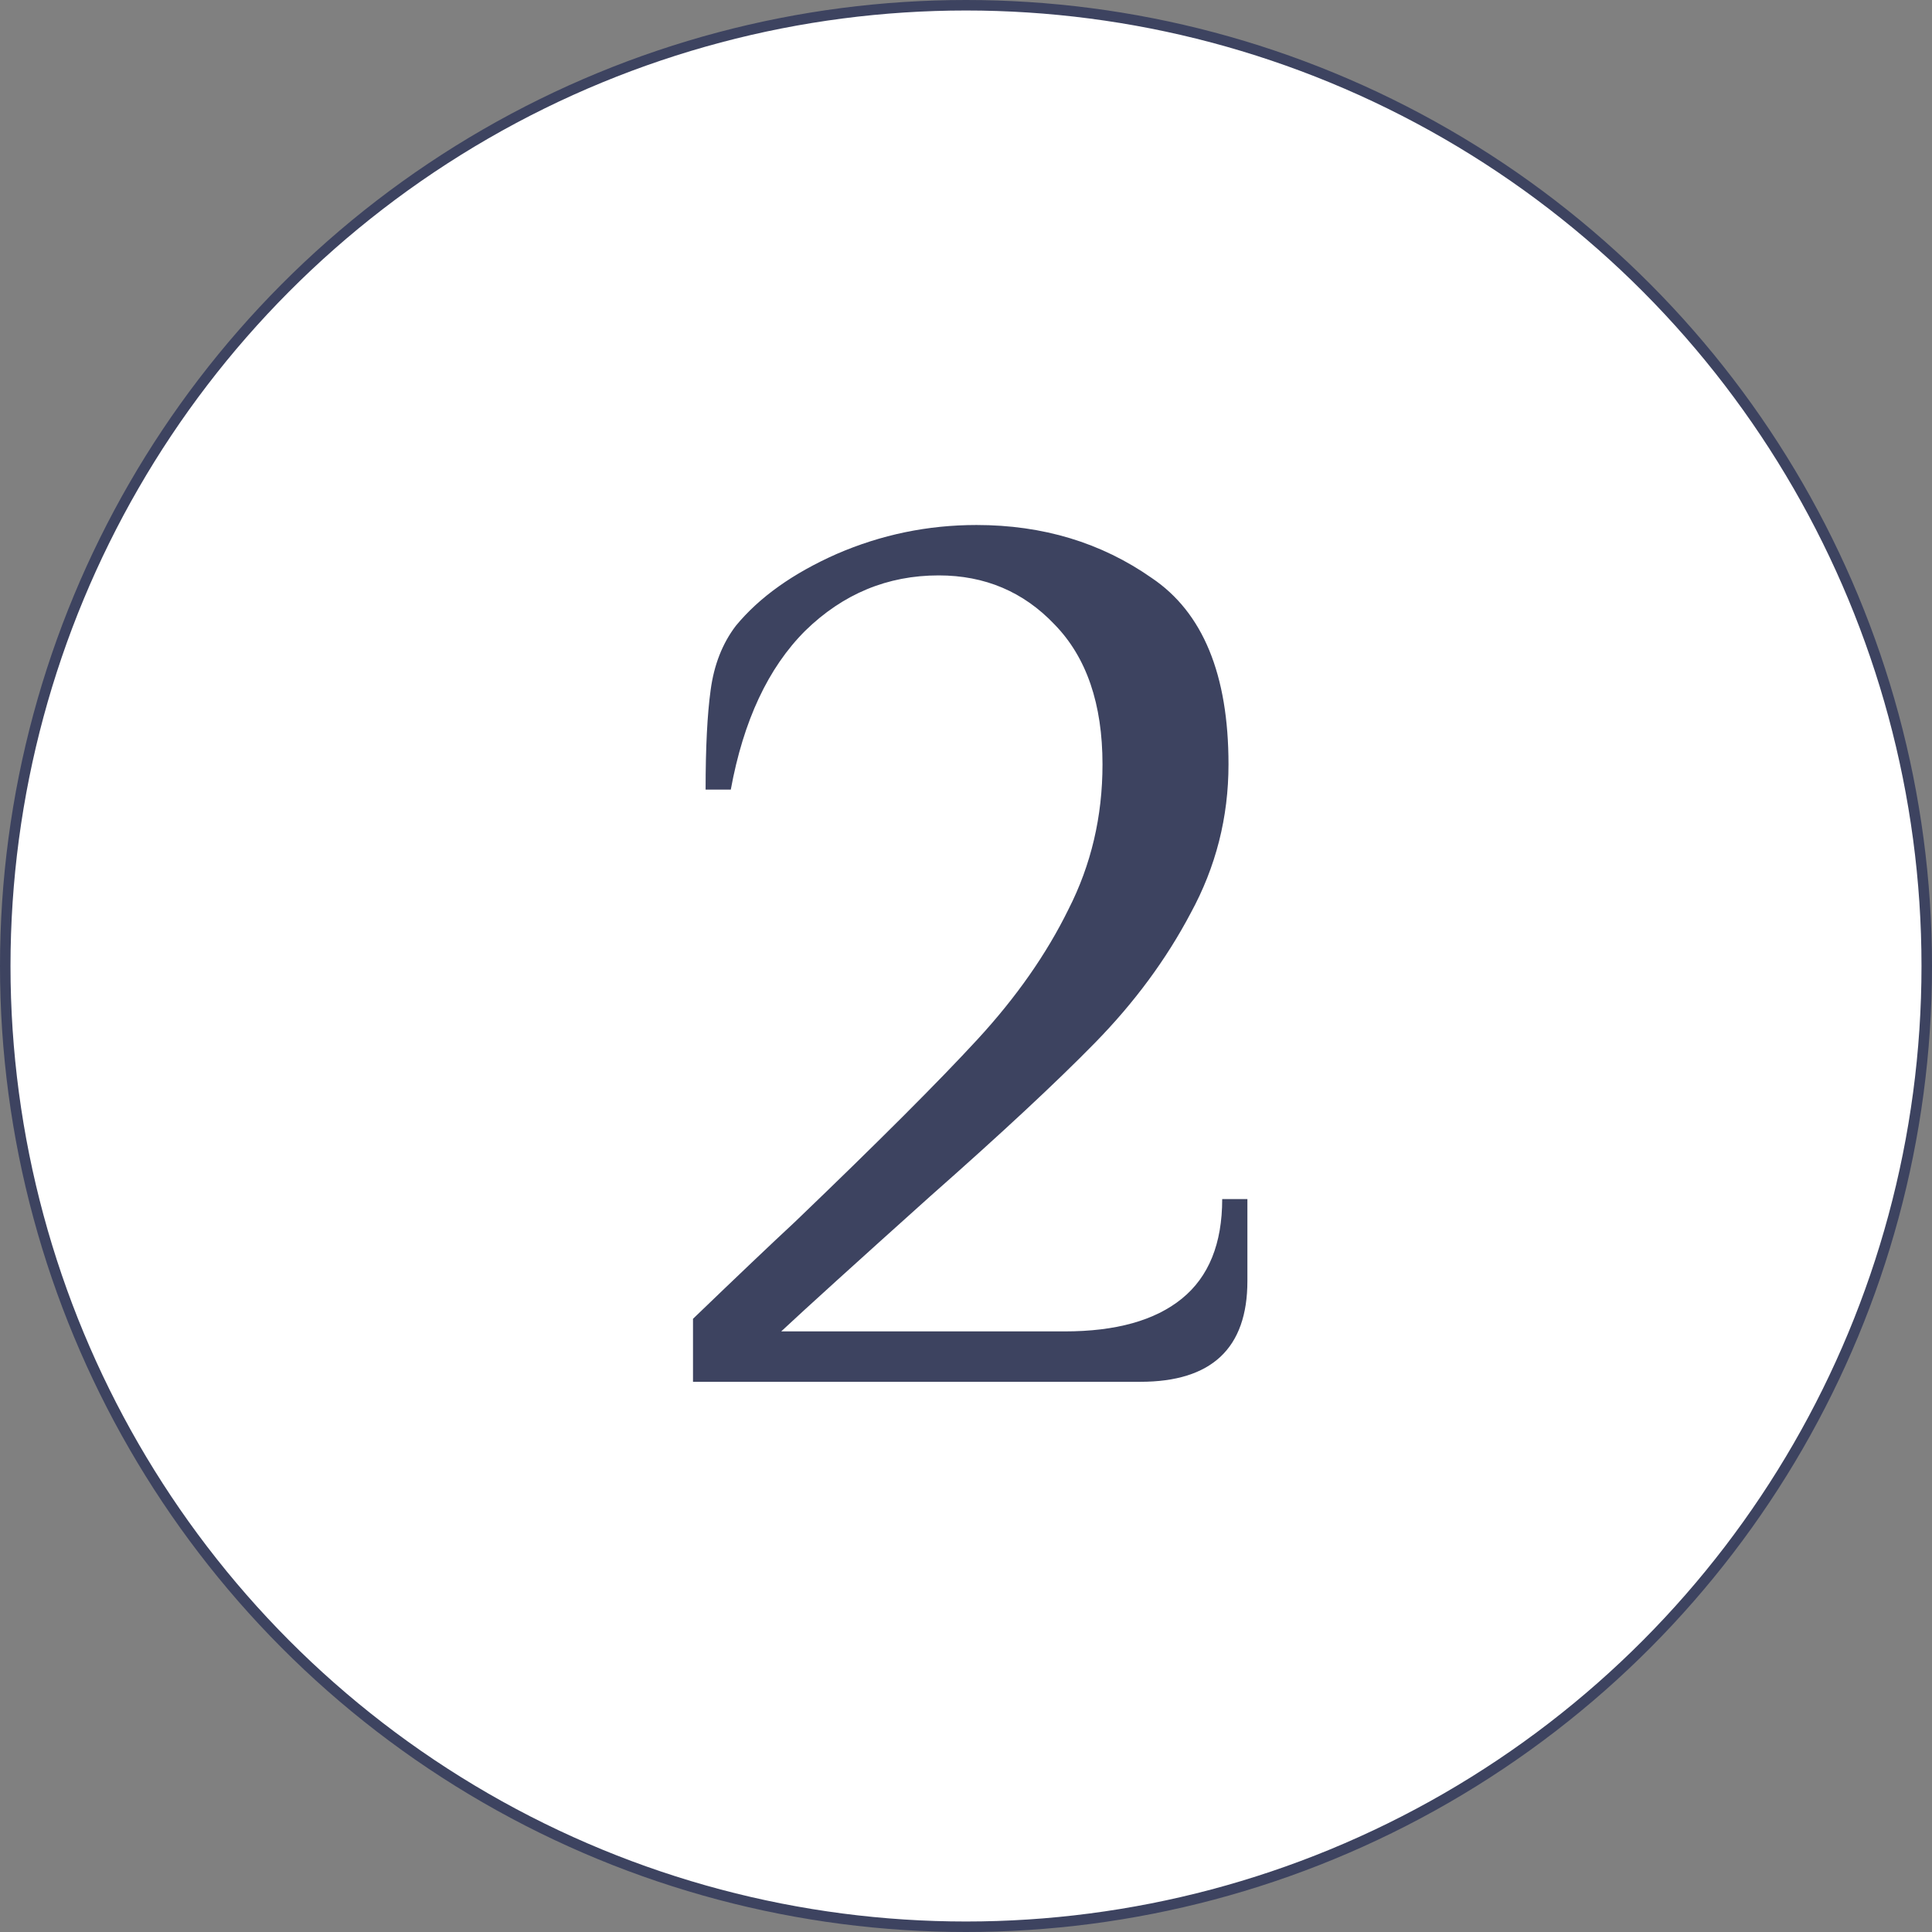<?xml version="1.0" encoding="UTF-8"?> <svg xmlns="http://www.w3.org/2000/svg" width="184" height="184" viewBox="0 0 184 184" fill="none"><rect x="0" y="0" width="184" height="184" fill="#808080" stroke="none"/><circle cx="92" cy="92" r="91.5" fill="white" stroke="#3D4360"></circle><path d="M66 125.6C70.24 121.52 73.48 118.44 75.72 116.36C83.64 108.76 89.44 102.96 93.12 98.96C96.8 94.96 99.68 90.84 101.76 86.6C103.92 82.36 105 77.76 105 72.8C105 67.04 103.48 62.6 100.44 59.48C97.48 56.36 93.8 54.8 89.4 54.8C84.52 54.8 80.28 56.56 76.68 60.08C73.16 63.6 70.8 68.64 69.6 75.2H67.2C67.2 71.2 67.36 68.04 67.68 65.72C68 63.32 68.8 61.28 70.08 59.6C72.32 56.88 75.52 54.6 79.68 52.76C83.92 50.92 88.36 50 93 50C99.32 50 104.88 51.68 109.68 55.04C114.56 58.32 117 64.24 117 72.8C117 77.84 115.8 82.56 113.4 86.96C111.08 91.36 108.04 95.48 104.28 99.32C100.6 103.08 95.36 107.96 88.56 113.96C81.52 120.28 76.8 124.56 74.4 126.8H101.4C106.28 126.8 110 125.76 112.56 123.68C115.12 121.6 116.4 118.44 116.4 114.2H118.8V122C118.8 128.4 115.4 131.6 108.6 131.6H66V125.6Z" fill="#3D4360"></path></svg> 
